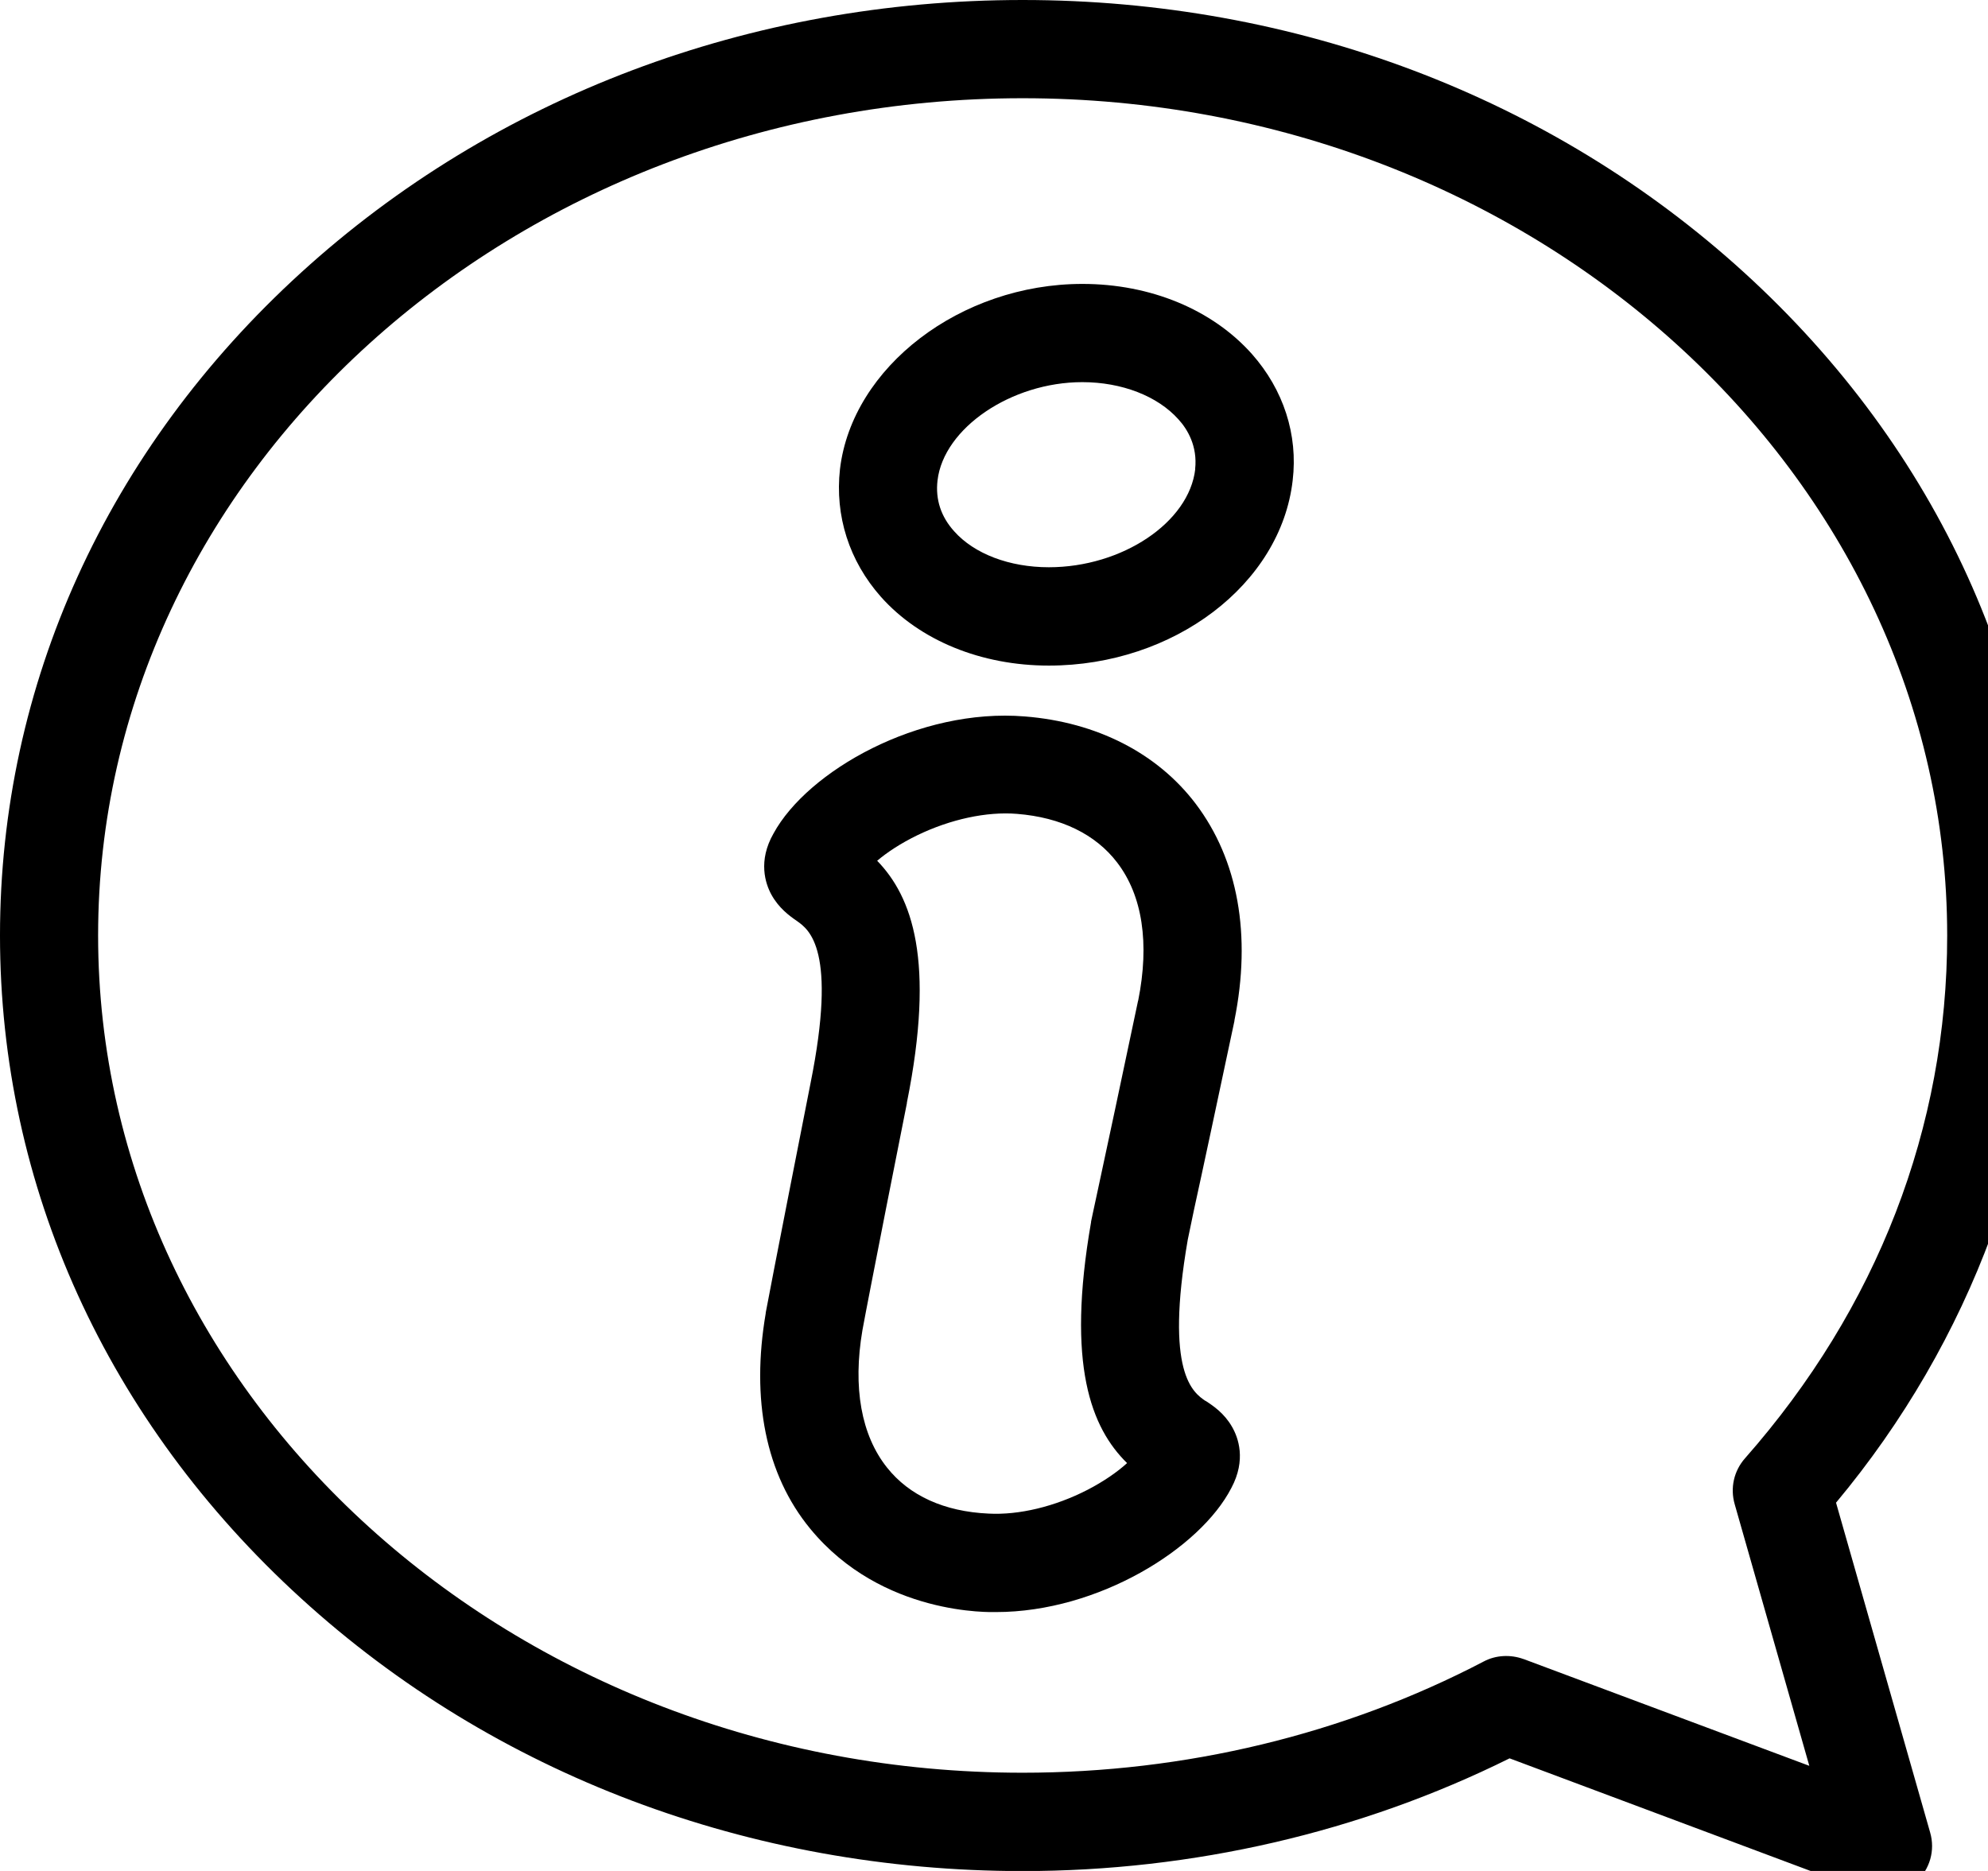 <svg version="1.1" xmlns="http://www.w3.org/2000/svg" width="17" height="16" viewBox="0 0 17 16">
<path d="M10.706 3.028c-0.339-0.381-0.868-0.6-1.45-0.6-1.041 0-1.969 0.71-2.073 1.583-0.045 0.401 0.079 0.787 0.35 1.093 0.332 0.373 0.857 0.588 1.436 0.588 1.067 0 1.983-0.694 2.085-1.583 0.047-0.392-0.079-0.777-0.348-1.081zM10.221 4.011c-0.052 0.457-0.626 0.84-1.252 0.84-0.336 0-0.638-0.114-0.81-0.308-0.112-0.124-0.161-0.271-0.142-0.434 0.052-0.448 0.631-0.841 1.238-0.841 0.338 0 0.644 0.119 0.822 0.318 0.079 0.086 0.164 0.231 0.143 0.425z"></path>
<path d="M10.309 11.981c-0.105-0.072-0.35-0.236-0.152-1.38 0.005-0.024 0.024-0.115 0.054-0.259 0.072-0.327 0.201-0.934 0.345-1.611 0-0.002 0-0.004 0-0.005 0.147-0.731 0.031-1.373-0.331-1.852-0.329-0.434-0.847-0.698-1.46-0.747-0.909-0.075-1.859 0.467-2.15 1-0.135 0.236-0.070 0.429-0.019 0.523 0.063 0.115 0.154 0.182 0.22 0.227 0.103 0.073 0.345 0.245 0.115 1.387-0.021 0.105-0.341 1.732-0.383 1.962 0 0.002 0 0.004 0 0.005-0.126 0.735-0.002 1.378 0.381 1.843 0.614 0.747 1.551 0.712 1.588 0.712 0.875 0 1.747-0.544 2.013-1.062 0.128-0.24 0.059-0.43 0.005-0.523-0.066-0.115-0.159-0.178-0.227-0.222zM9.732 8.558c-0.142 0.675-0.271 1.28-0.341 1.604-0.047 0.222-0.058 0.266-0.061 0.285 0 0.002 0 0.002 0 0.005-0.213 1.223 0.002 1.76 0.308 2.060-0.082 0.075-0.198 0.156-0.339 0.229-0.278 0.143-0.586 0.217-0.845 0.203-0.38-0.017-0.679-0.154-0.869-0.394-0.22-0.276-0.294-0.684-0.21-1.175 0.045-0.25 0.366-1.875 0.38-1.94 0-0.004 0-0.004 0-0.005 0.245-1.219 0.044-1.761-0.254-2.069 0.086-0.073 0.201-0.149 0.345-0.219 0.282-0.136 0.591-0.203 0.85-0.182 0.378 0.030 0.673 0.175 0.857 0.416 0.217 0.283 0.278 0.691 0.18 1.181z"></path>
<path d="M15.701 12.85c1.156-1.385 1.789-3.101 1.789-4.85 0-2.144-0.915-4.157-2.576-5.67-1.649-1.502-3.839-2.33-6.169-2.33s-4.519 0.827-6.169 2.33c-1.662 1.513-2.576 3.526-2.576 5.67 0 2.146 0.915 4.157 2.576 5.67 1.649 1.504 3.839 2.331 6.169 2.331 1.455 0 2.889-0.331 4.164-0.964l3.047 1.14c0.047 0.019 0.098 0.028 0.147 0.028 0.103 0 0.205-0.037 0.283-0.112 0.117-0.107 0.164-0.269 0.119-0.423l-0.805-2.821zM13.028 14.188c-0.11-0.040-0.236-0.035-0.341 0.021-1.193 0.624-2.555 0.951-3.942 0.951-4.359 0-7.906-3.211-7.906-7.16 0-3.948 3.547-7.16 7.906-7.16s7.906 3.213 7.906 7.16c0 1.642-0.598 3.187-1.728 4.47-0.096 0.108-0.129 0.255-0.089 0.394l0.638 2.237-2.443-0.913z"></path>
</svg>
